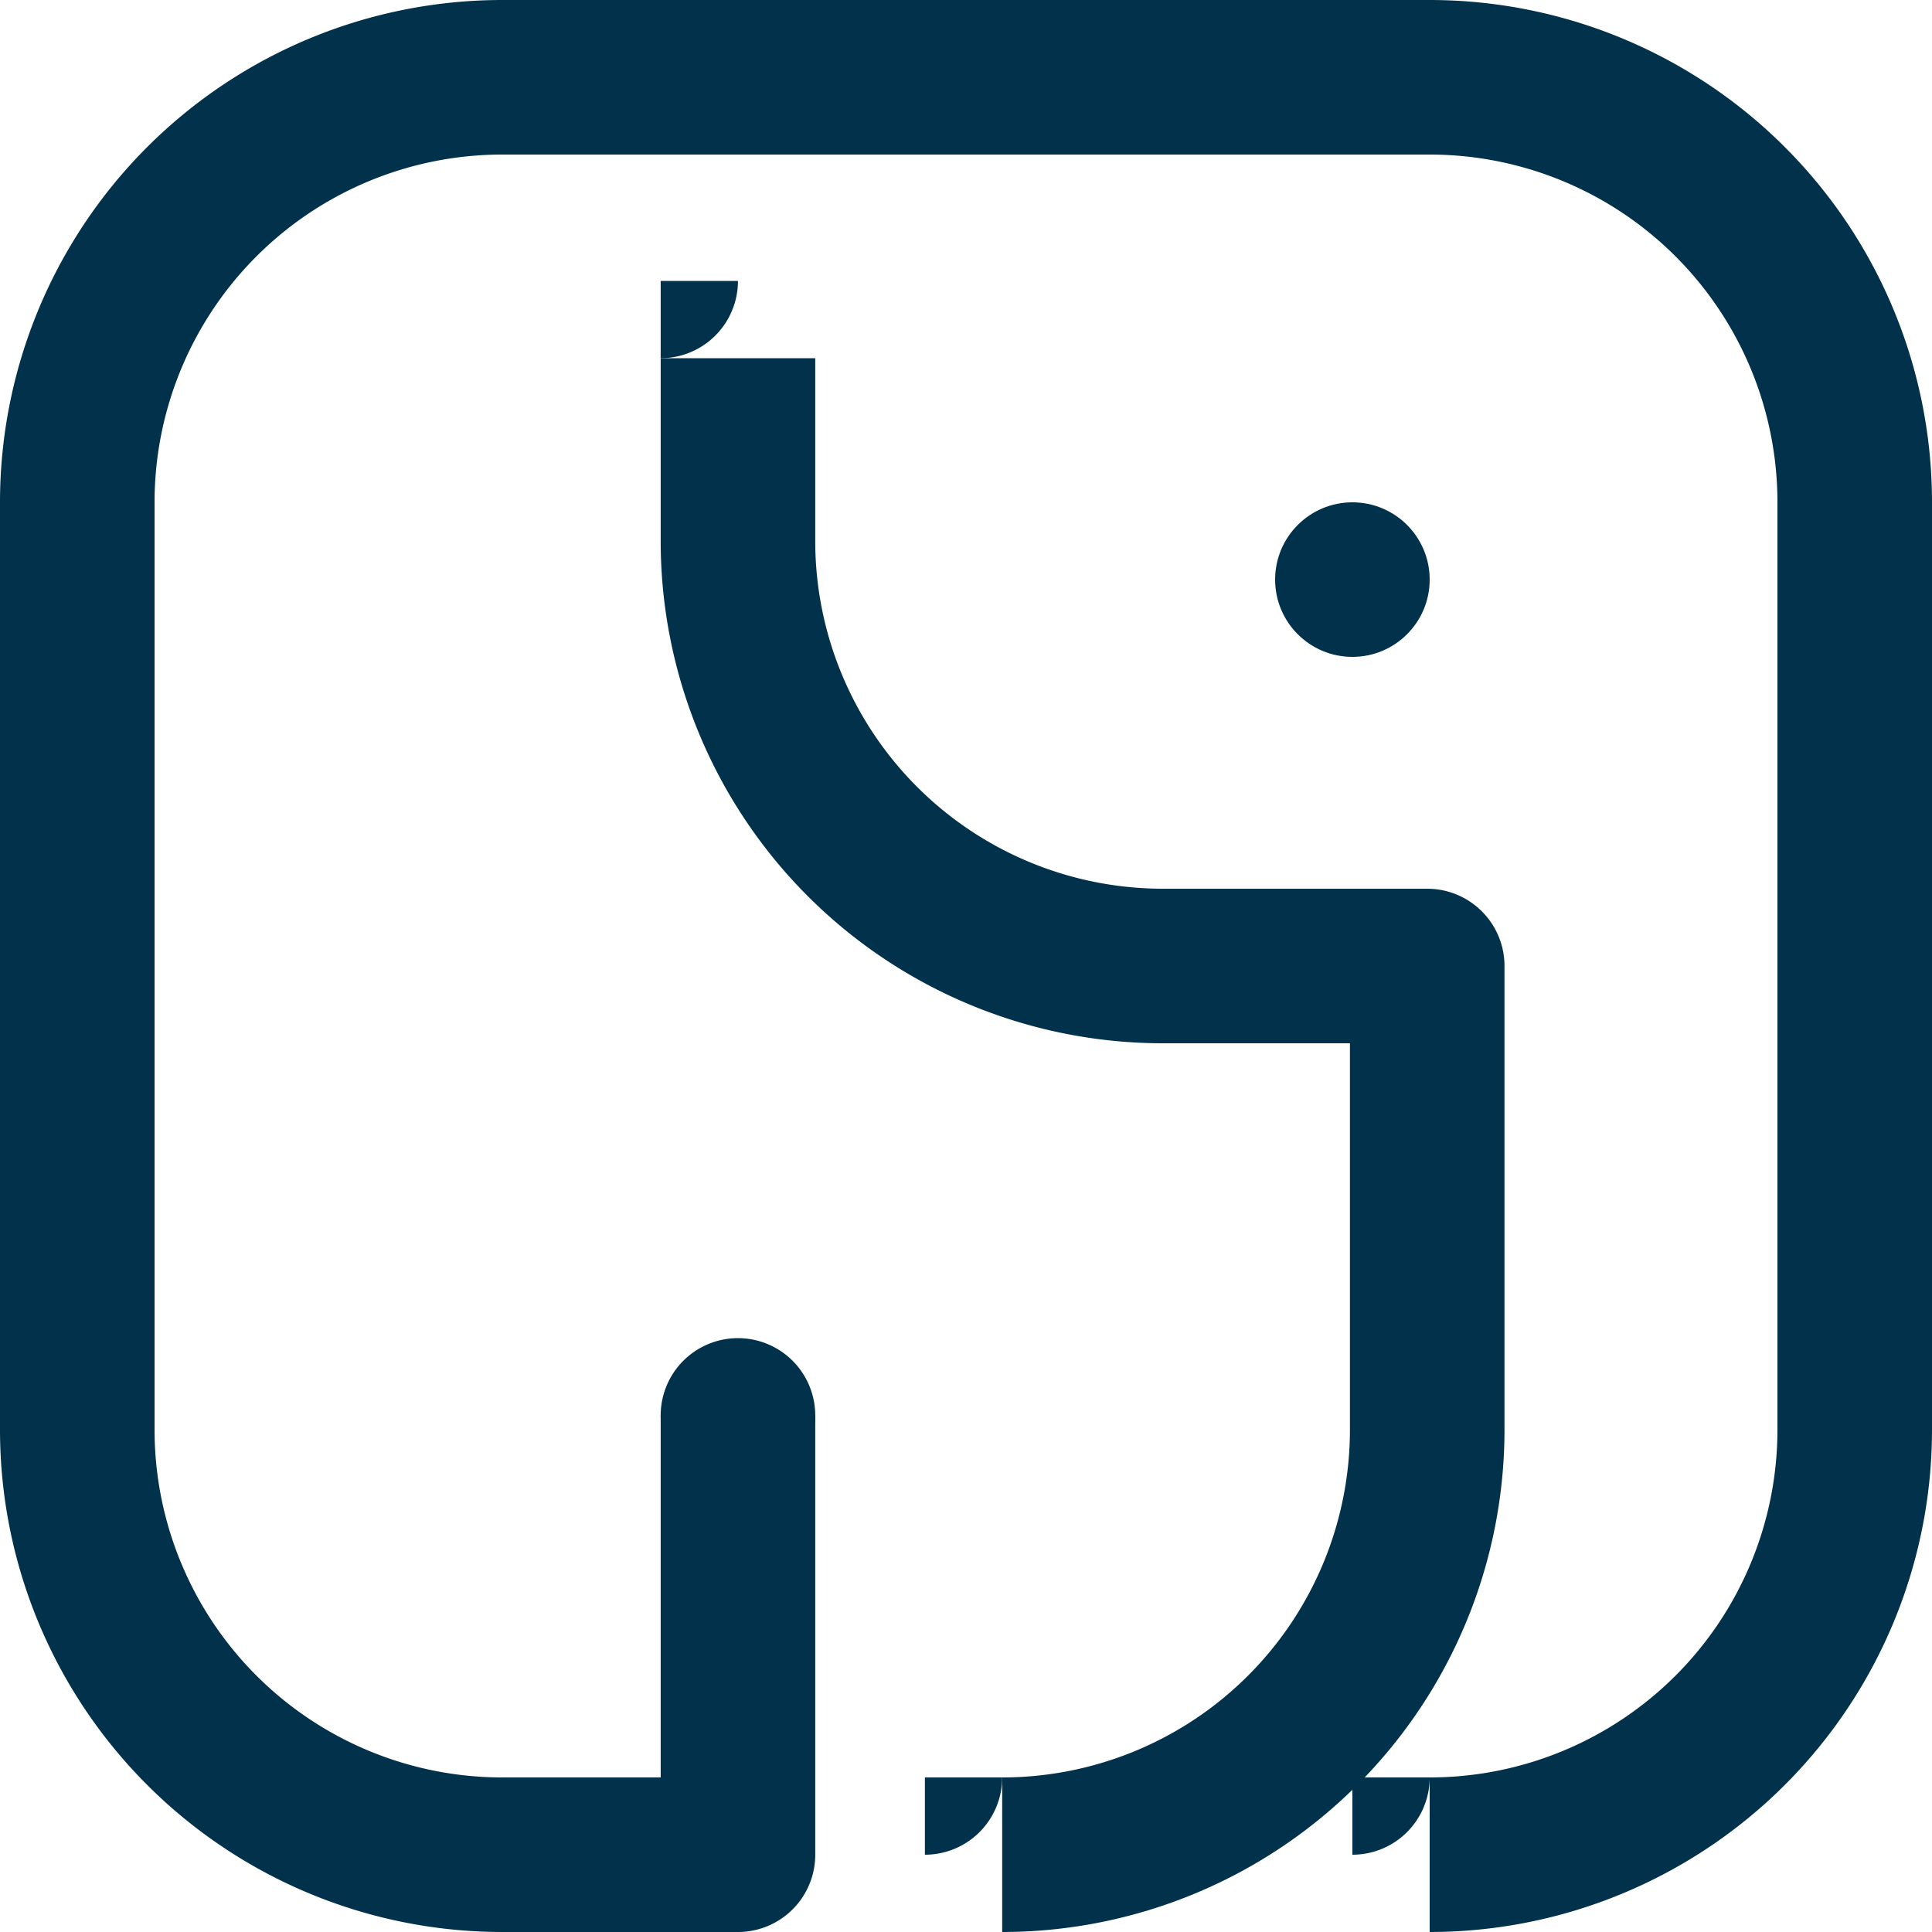 <?xml version="1.0" encoding="UTF-8" standalone="no"?>
<svg xmlns="http://www.w3.org/2000/svg" version="1.2" xmlns:xlink="http://www.w3.org/1999/xlink" width="100%" height="100%" viewBox="0.0 0.0 1000.0 1000.0"><defs><circle cx="0" cy="0" r="40" id="bubbel" fill="#02324b"></circle><marker id="bm" viewBox="0 0 80 80" refX="40" refY="40" markerUnits="userSpaceOnUse" markerWidth="80" markerHeight="80"><use x="40" y="40" xlink:href="#bubbel"></use></marker></defs><path d="M 381.966 732.624 L 381.966 960.0 L 260.0 960.0 A 220 220, 0, 0, 1, 40 740 L 40.0 260.0 A 220 220, 0, 0, 1, 260 40 L 740.0 40.0 A 220 220, 0, 0, 1, 960 260 L 960.0 740.0 A 220 220, 0, 0, 1, 740 960" stroke="#02324b" fill="none" stroke-linejoin="round" marker-start="url(#bm)" stroke-width="80" pathLength="1000" marker-end="url(#bm)"></path><path d="M 381.966 185.41 L 381.966 280 A 220 220, 0, 0, 0, 601.966 500 L 738.723 500 L 738.723 740.0 A 220 220, 0, 0, 1, 518.723 960" stroke="#02324b" fill="none" stroke-linejoin="round" marker-start="url(#bm)" stroke-width="80" pathLength="1000" marker-end="url(#bm)"></path><use x="700" y="300" xlink:href="#bubbel"></use></svg>
